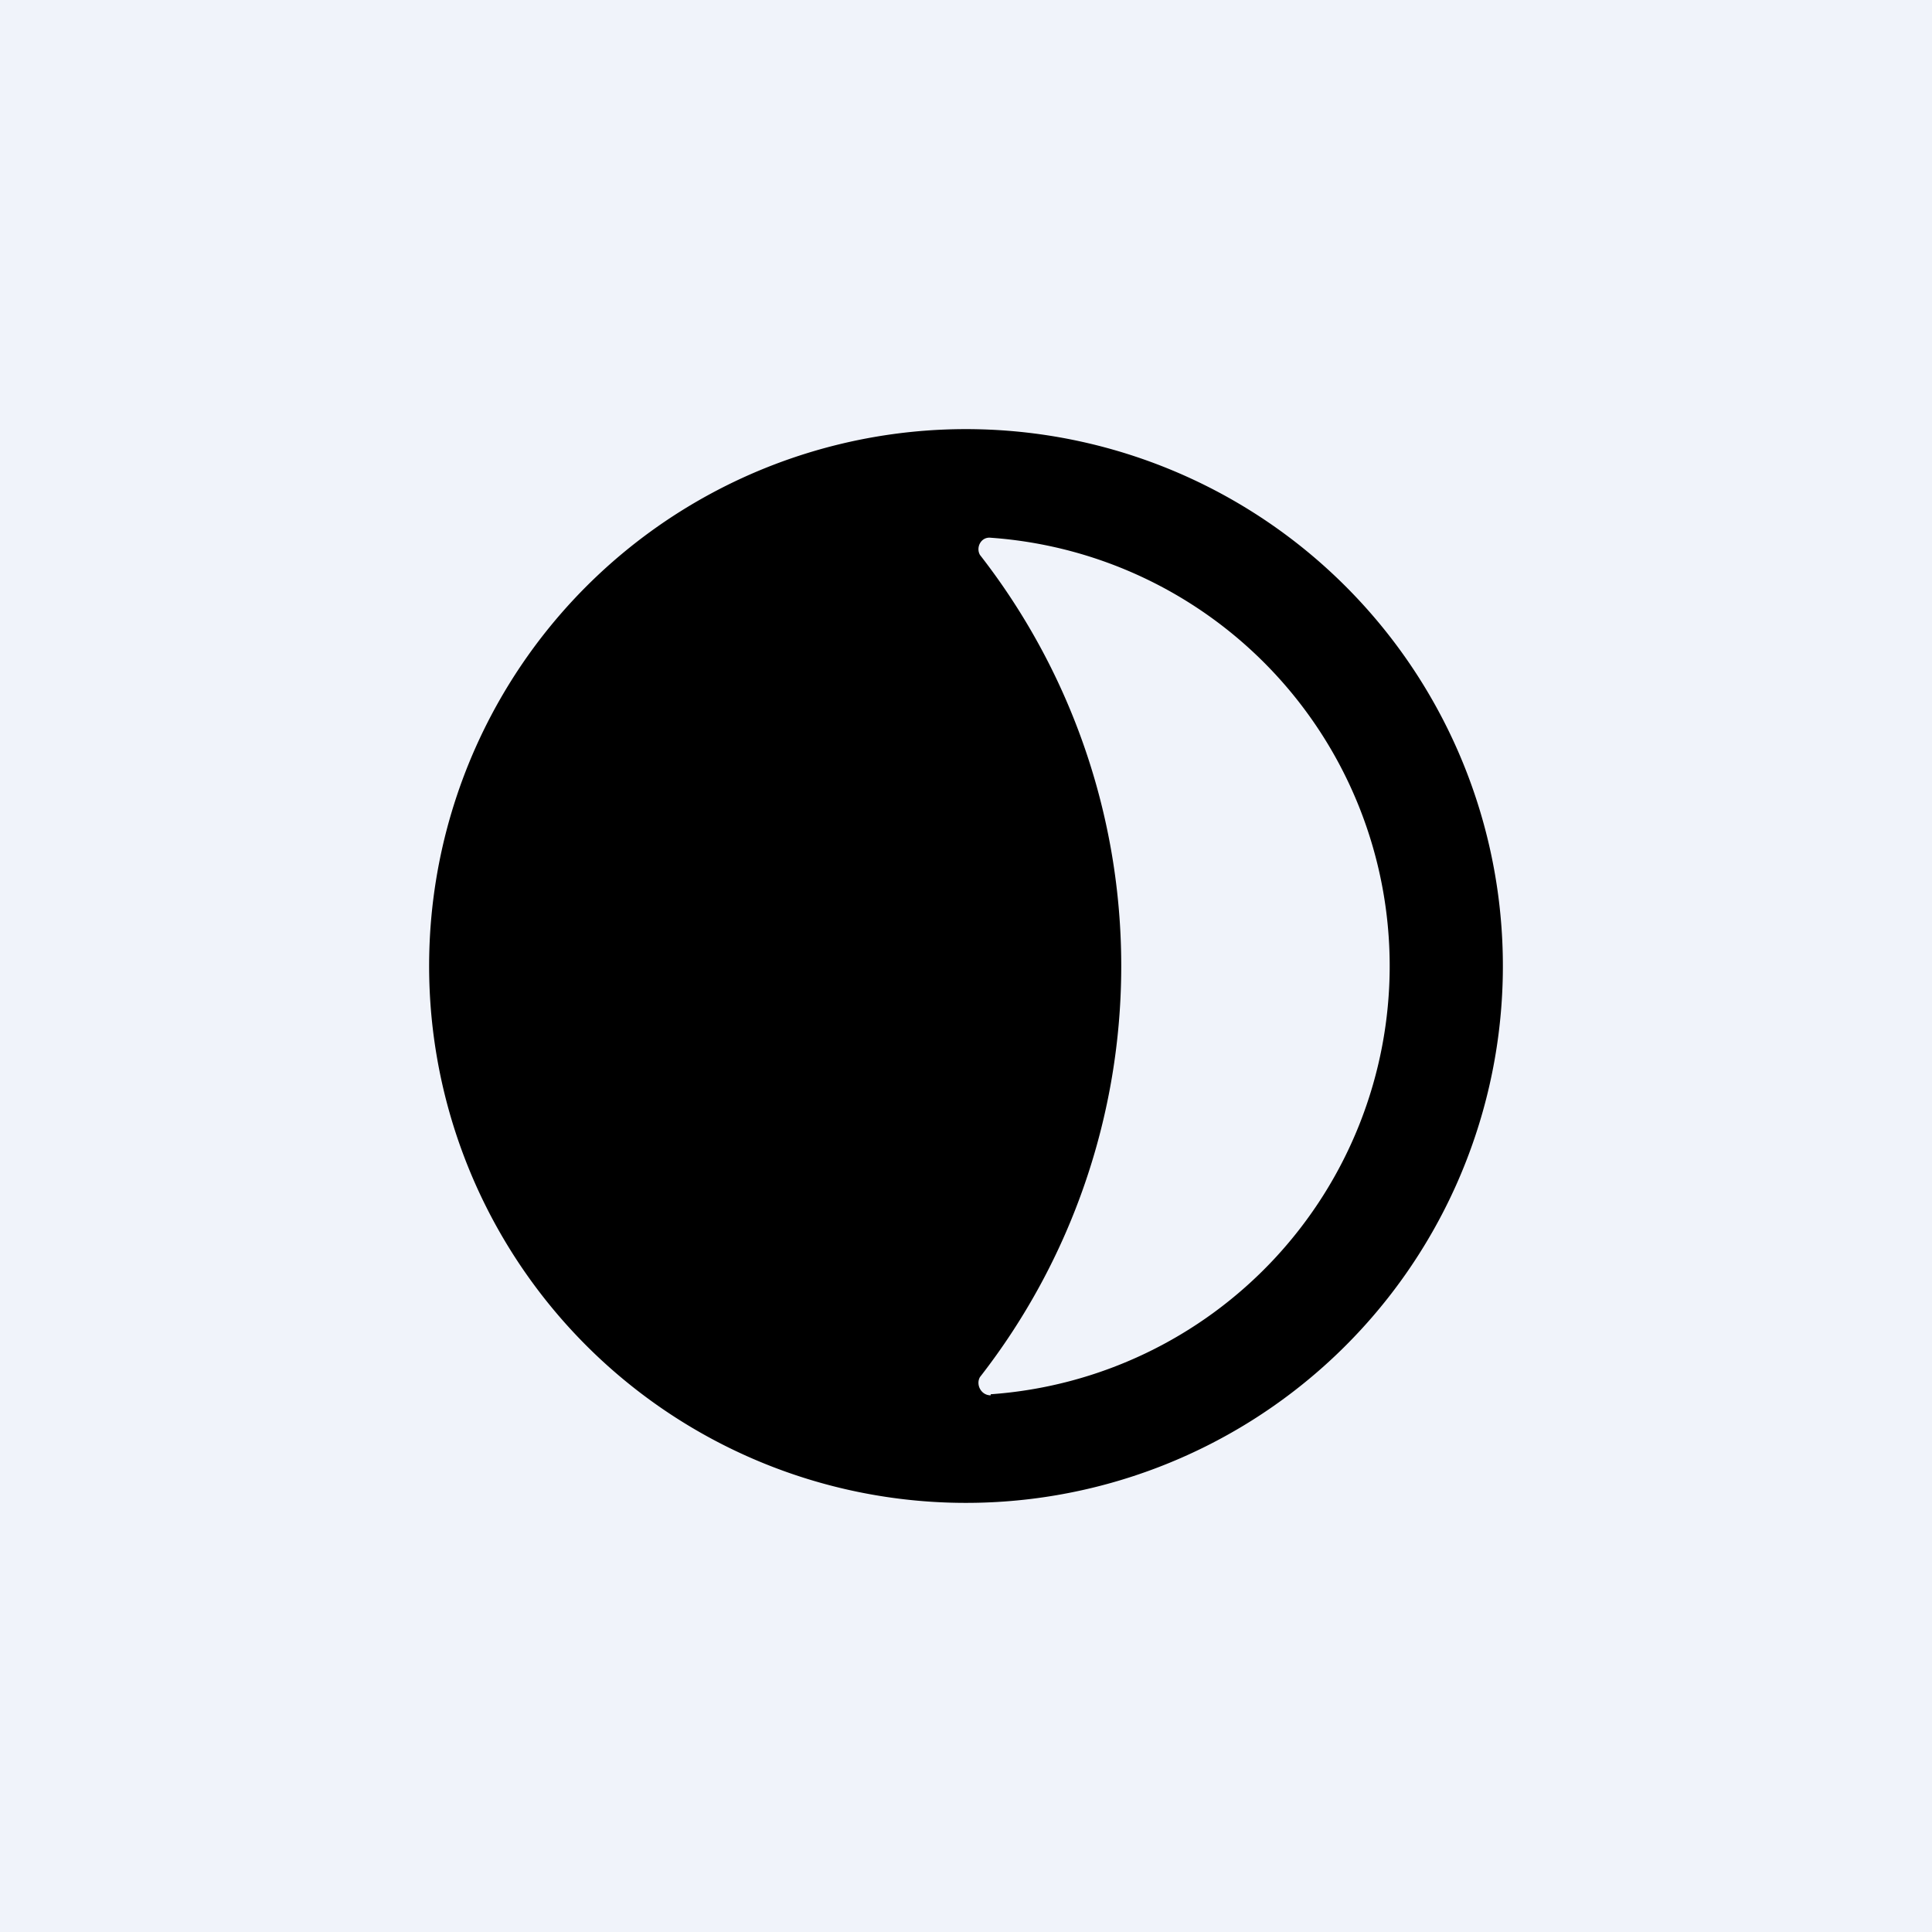 <!-- by TradingView --><svg width="18" height="18" viewBox="0 0 18 18" xmlns="http://www.w3.org/2000/svg"><path fill="#F0F3FA" d="M0 0h18v18H0z"/><path d="M9.14 4a5 5 0 1 0-.28 10 5 5 0 0 0 .28-10Zm.09 9c-.09 0-.14-.1-.1-.17a6.23 6.23 0 0 0 0-7.66c-.04-.07.01-.17.1-.16a4 4 0 0 1 0 7.98Z"/></svg>